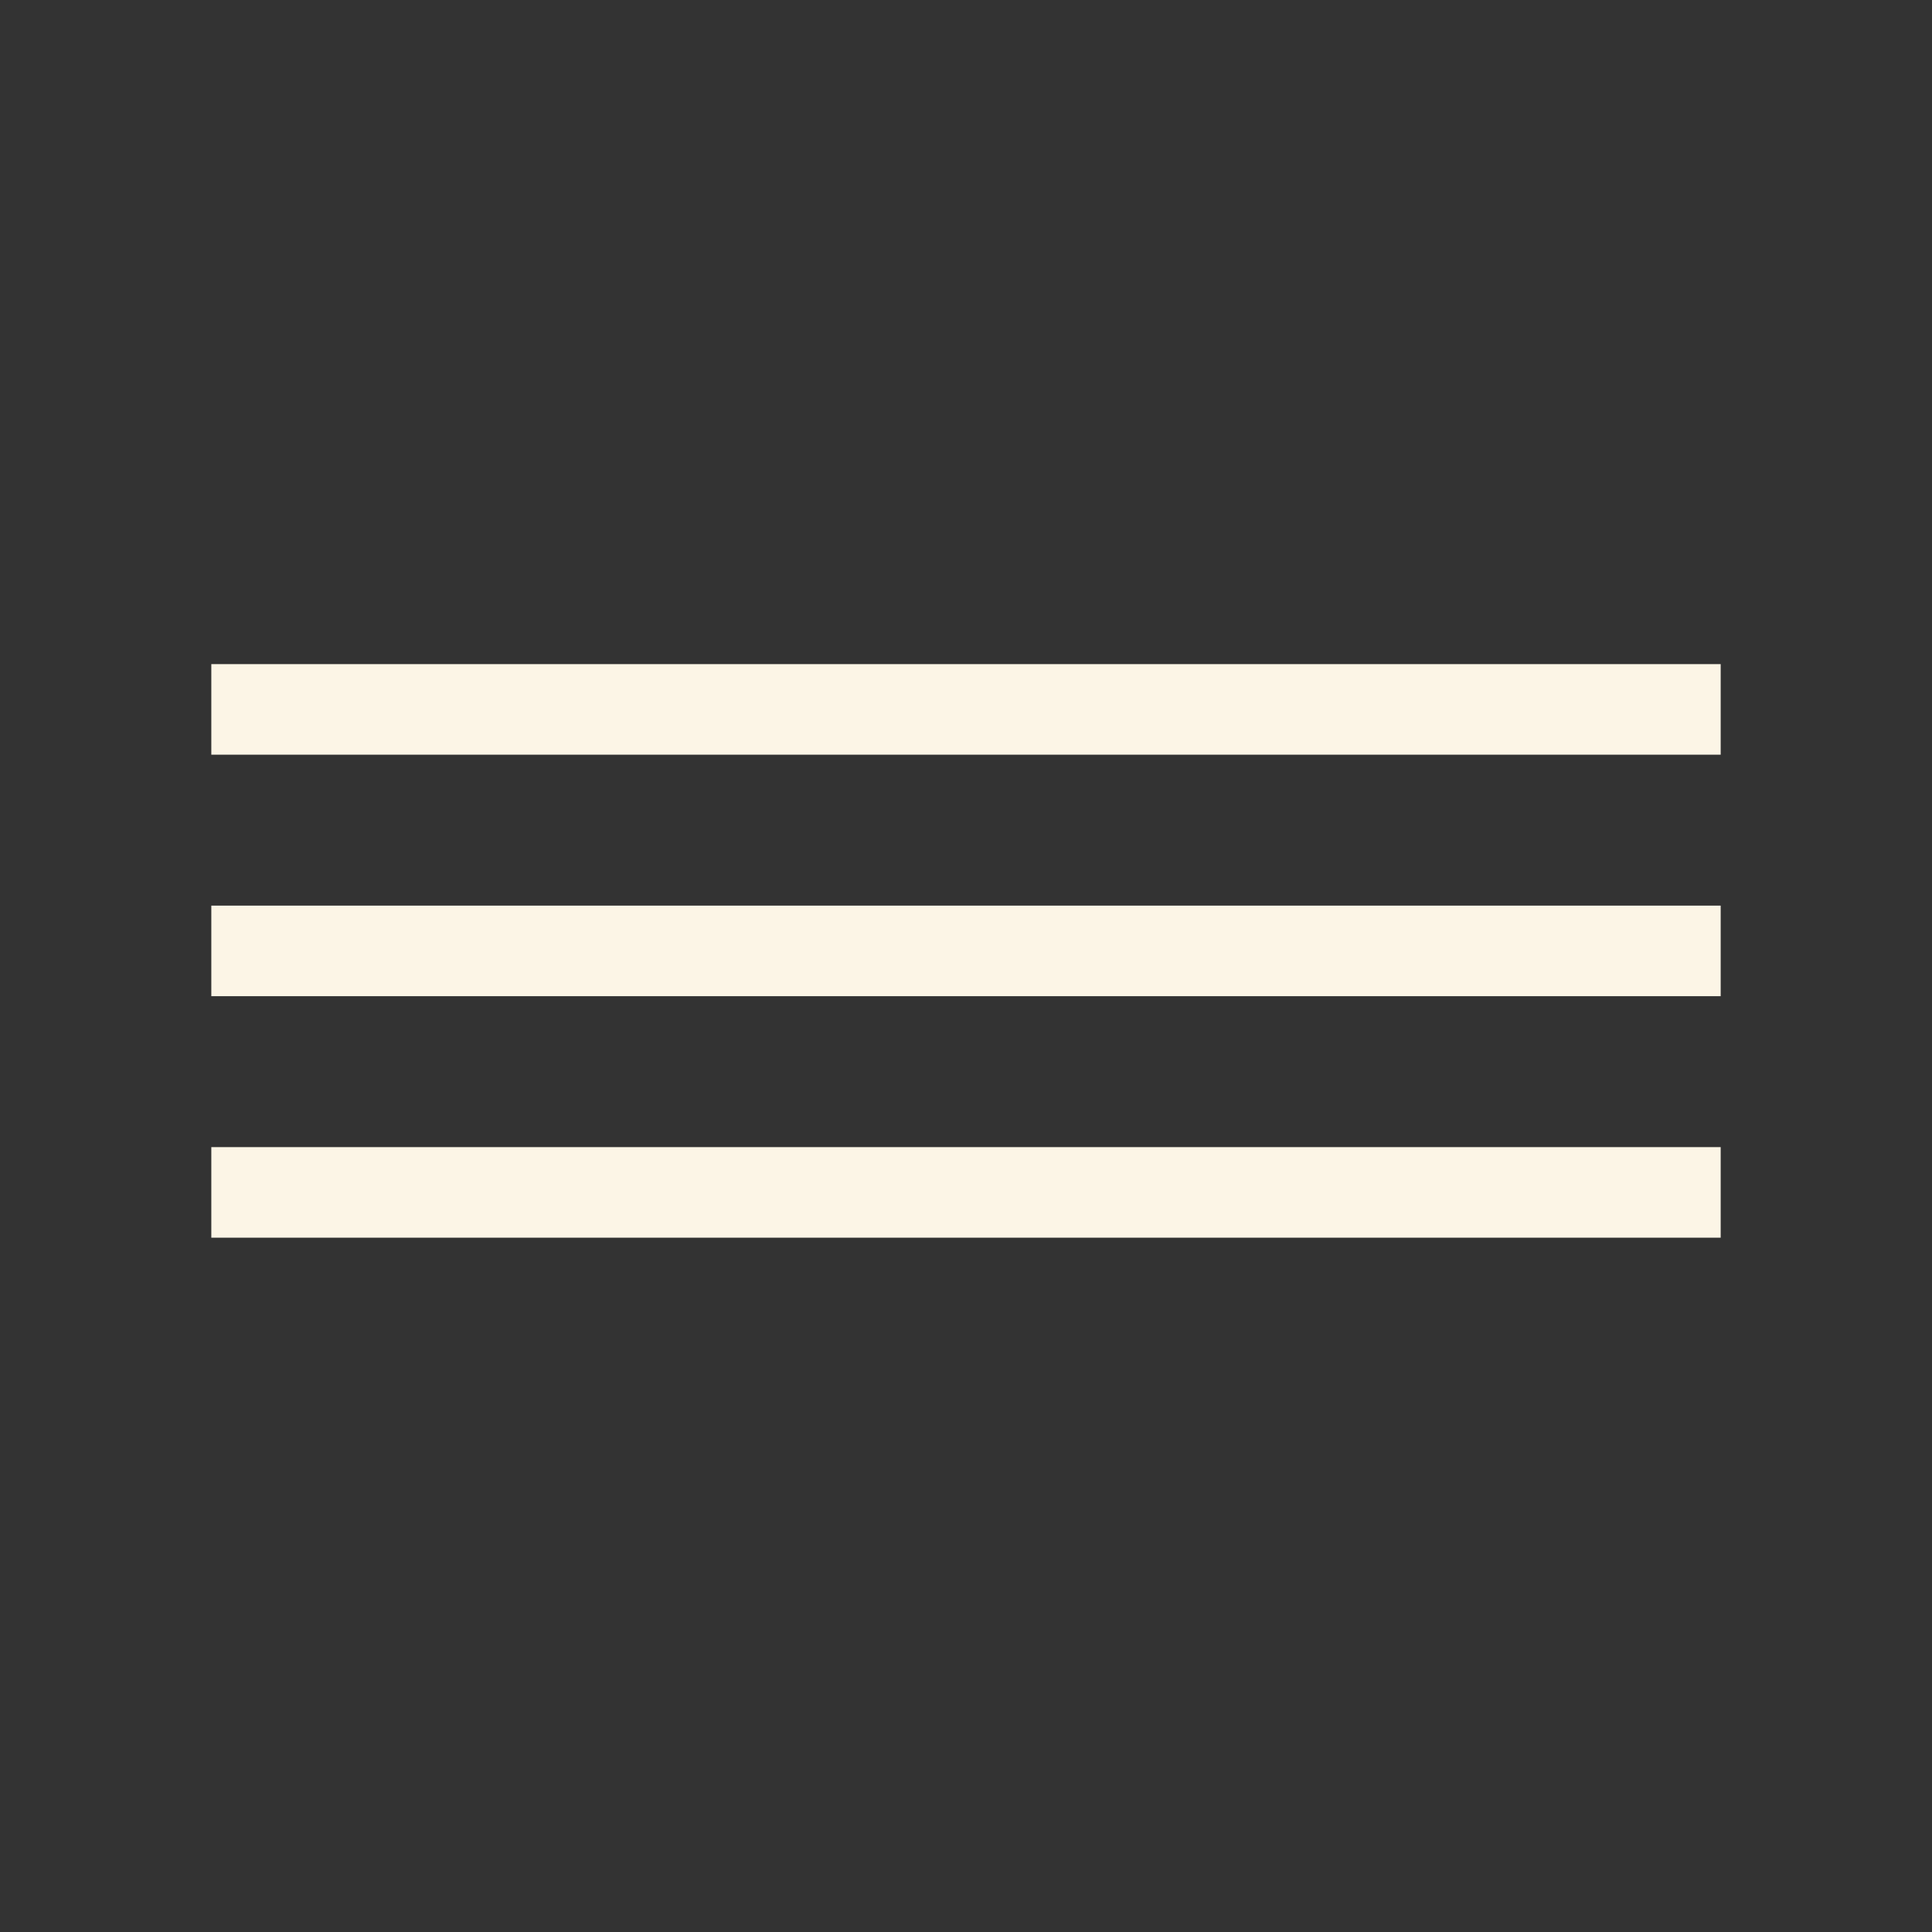 <?xml version="1.0" encoding="UTF-8"?> <svg xmlns="http://www.w3.org/2000/svg" width="64" height="64" viewBox="0 0 64 64" fill="none"><rect x="0" y="0" width="64" height="64" fill="#333333" stroke="none"/><rect x="7" y="30" width="50" height="3" fill="#FCF5E6"></rect><rect x="7" y="38" width="50" height="3" fill="#FCF5E6"></rect><rect x="7" y="22" width="50" height="3" fill="#FCF5E6"></rect></svg> 